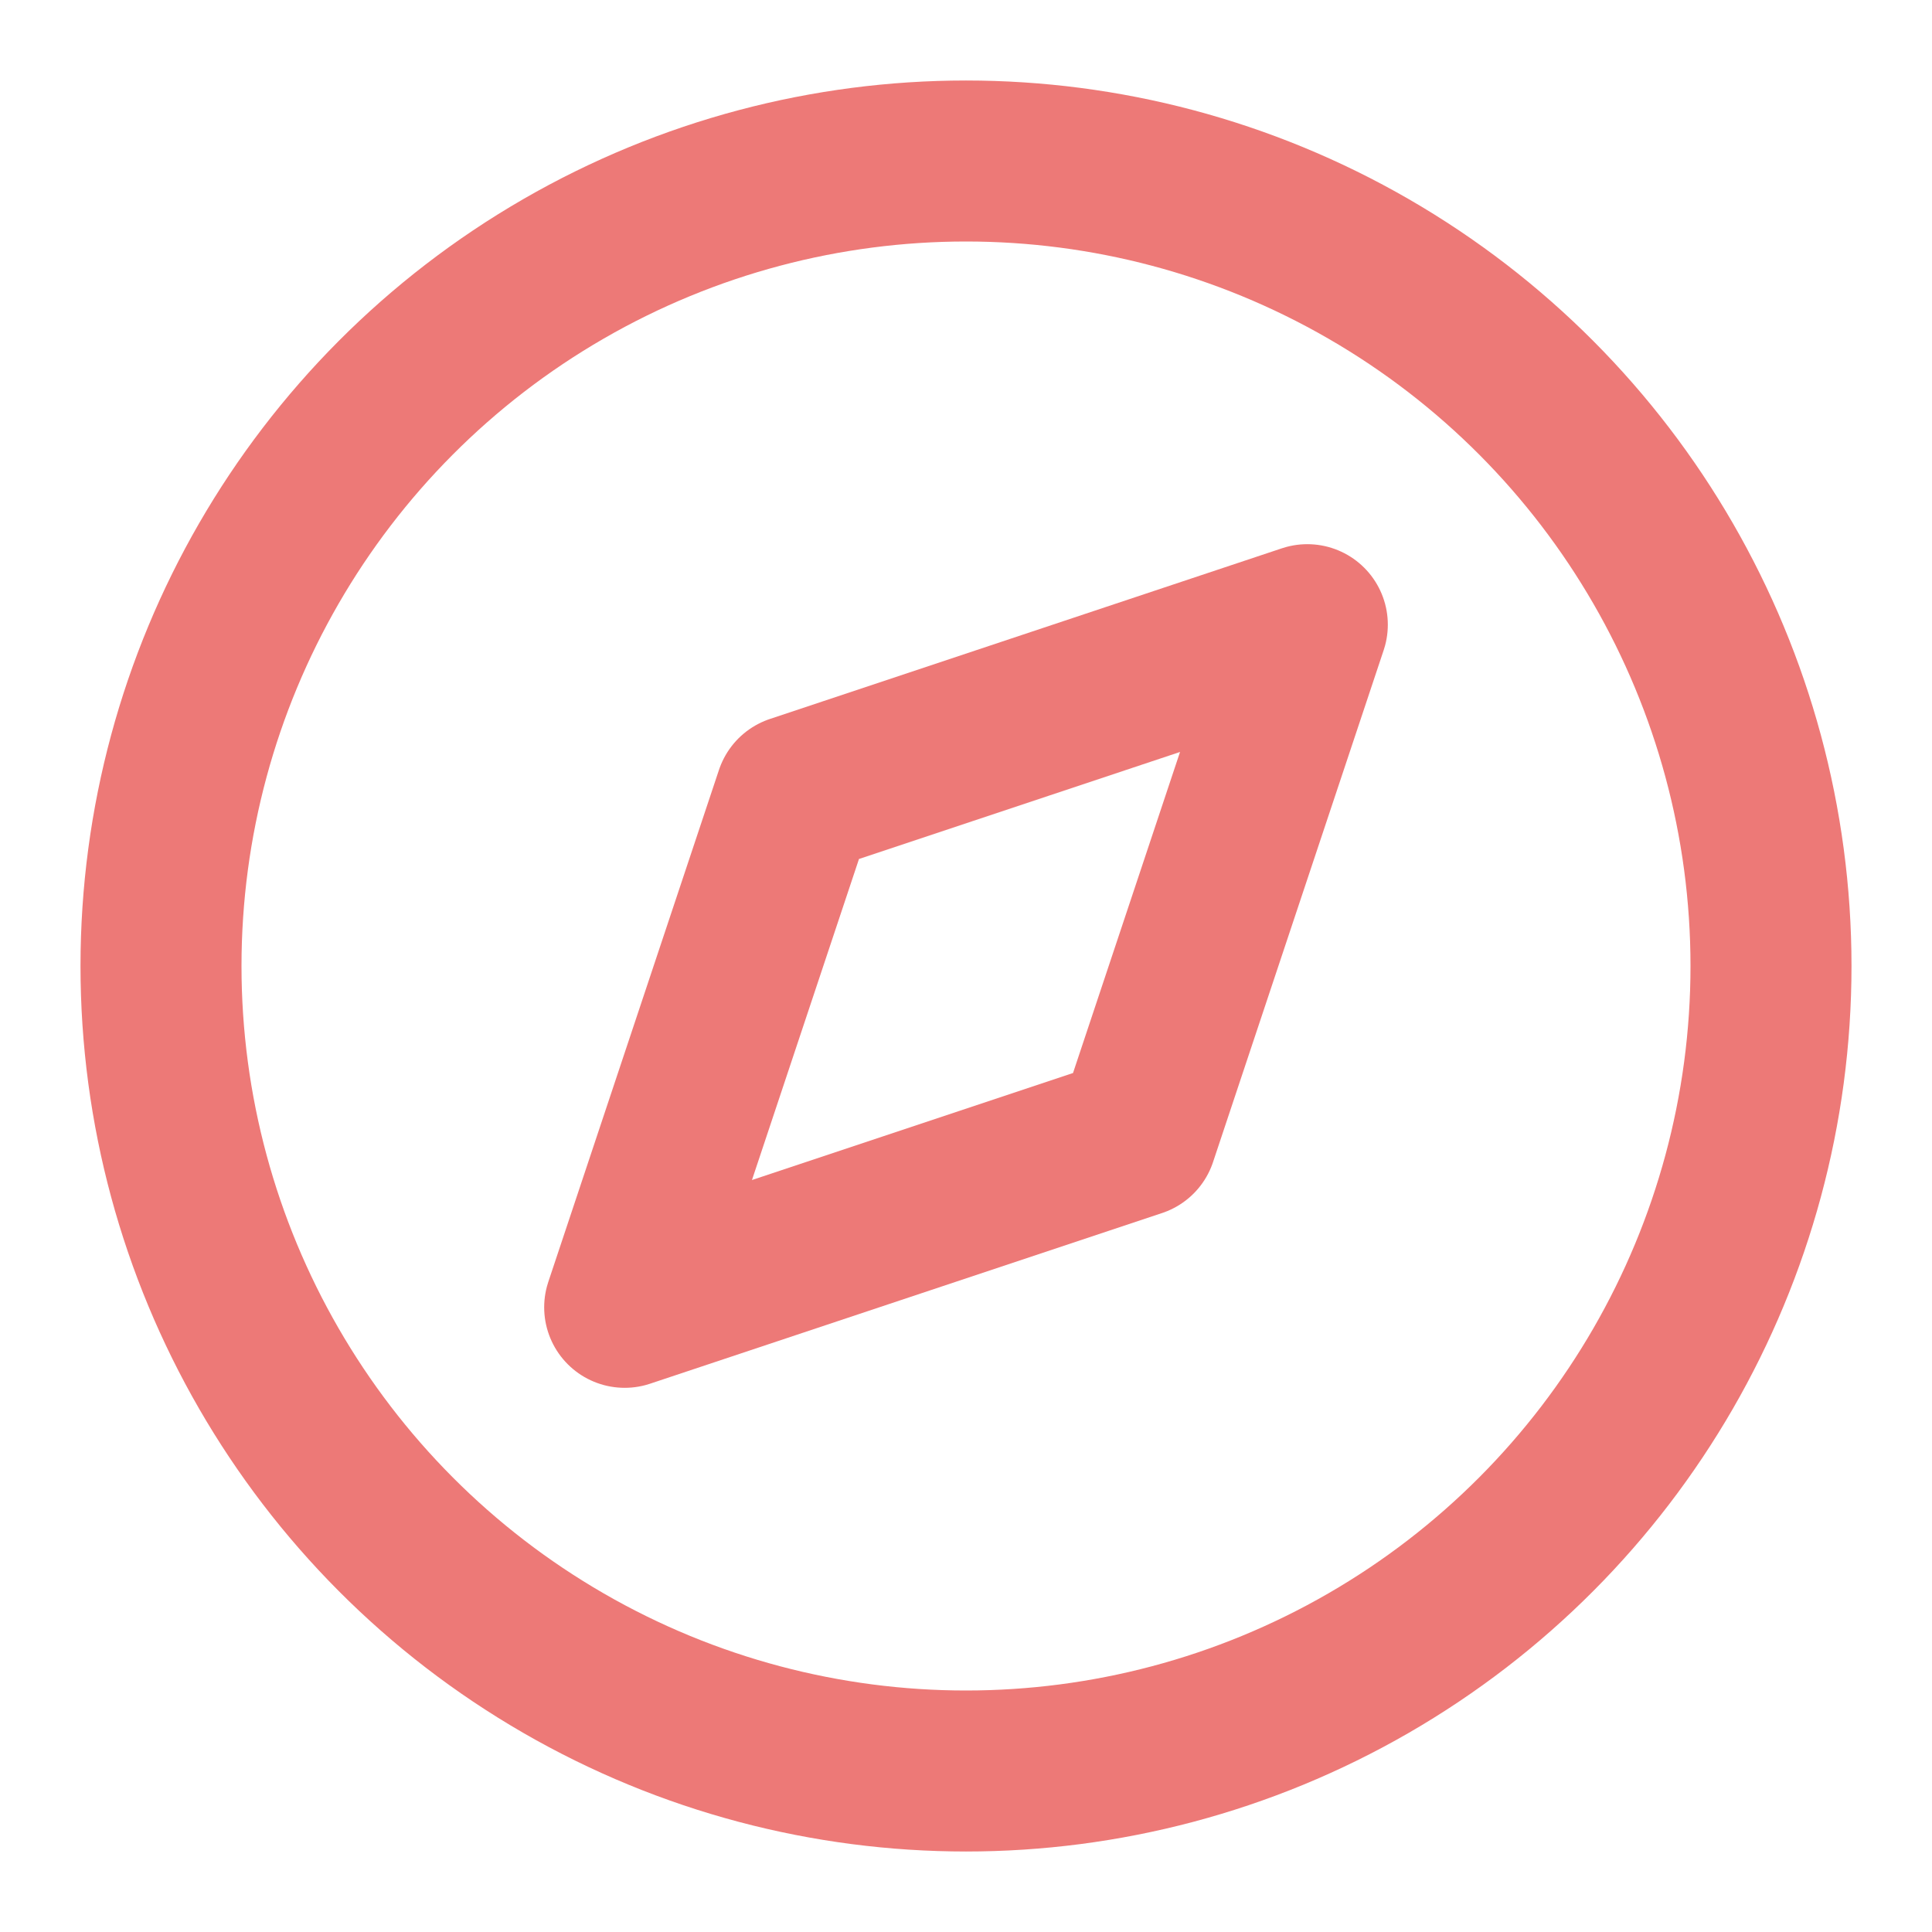 <svg xmlns="http://www.w3.org/2000/svg" width="24" height="24" viewBox="0 0 24 24" fill="none" stroke="#ed7977" stroke-width="2" stroke-linecap="round" stroke-linejoin="round" class="feather feather-compass"><circle cx="12" cy="12" r="10"></circle><polygon points="16.24 7.76 14.12 14.12 7.76 16.24 9.88 9.88 16.24 7.76"></polygon></svg>